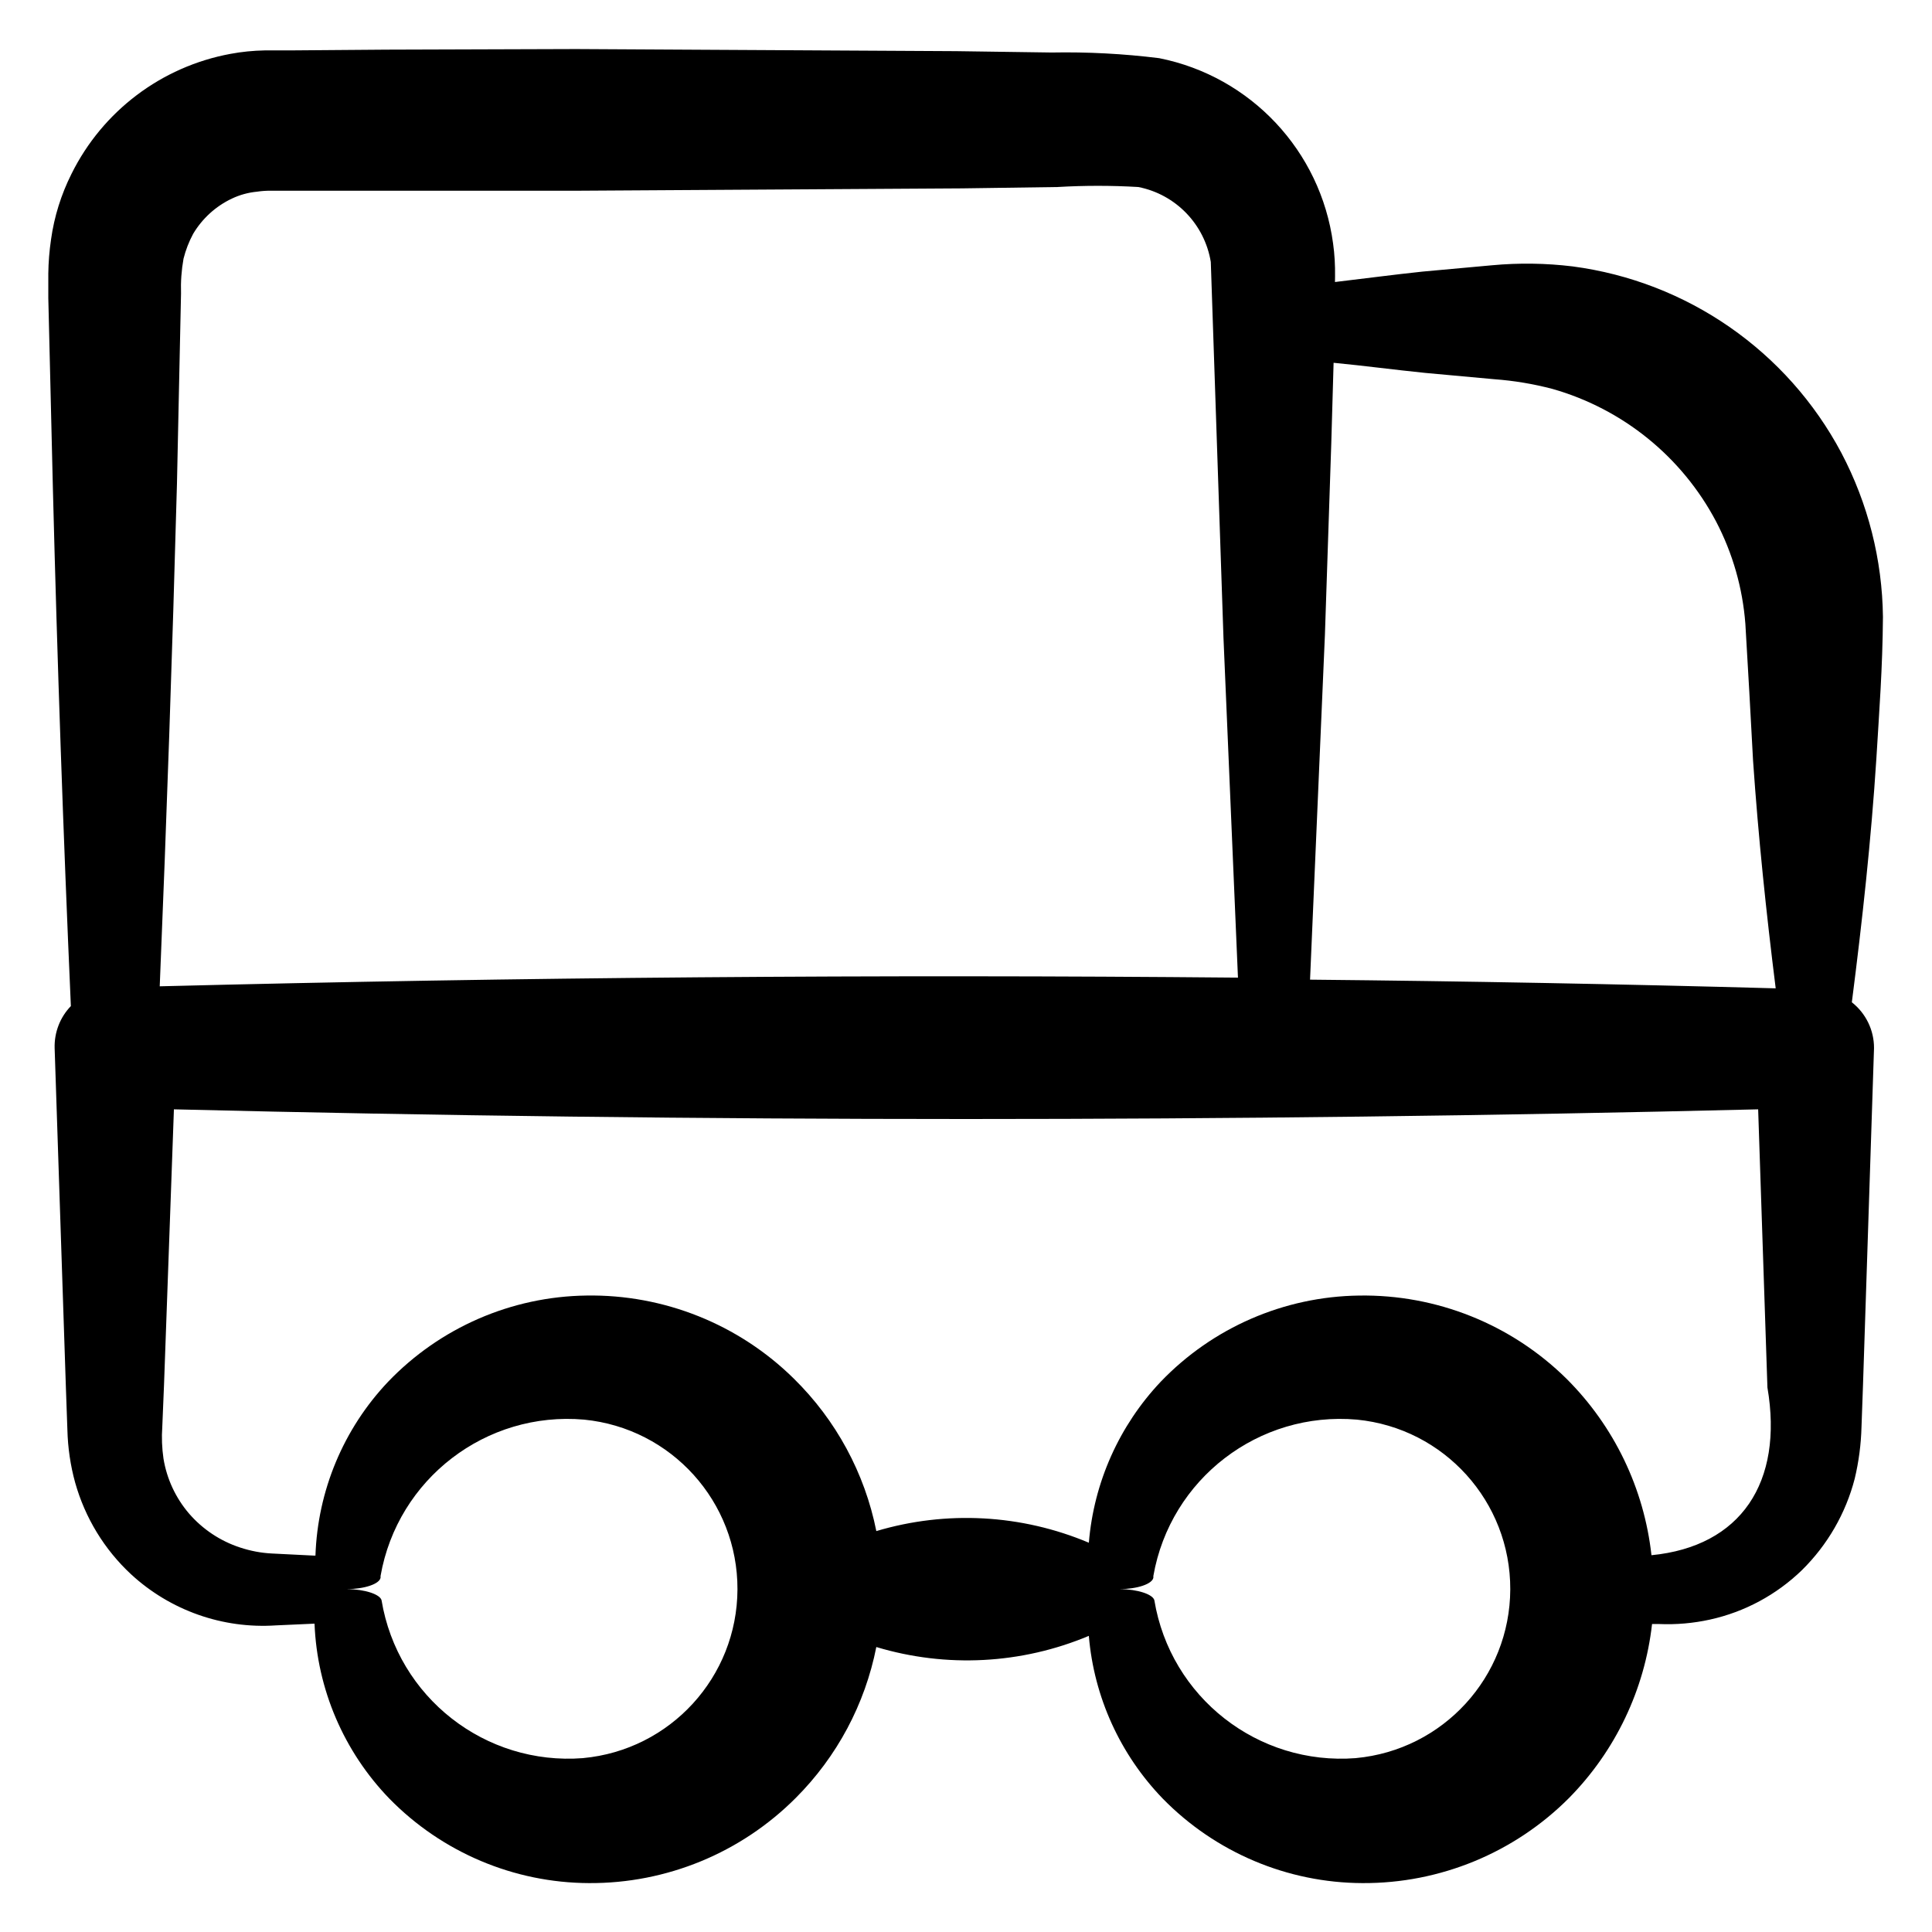 <?xml version="1.0" encoding="UTF-8"?>
<svg width="100pt" height="100pt" version="1.1" viewBox="0 0 100 100" xmlns="http://www.w3.org/2000/svg">
 <path d="m2.738 25.301c0.227 8.922 0.535 17.844 0.93 26.77h0.004c-0.566 0.582-0.867 1.371-0.844 2.18l0.582 17.551 0.078 2.199c0.023 0.926 0.156 1.848 0.402 2.738 0.512 1.82 1.512 3.465 2.898 4.75 2.031 1.871 4.738 2.824 7.492 2.641l2-0.09c0.133 3.394 1.516 6.621 3.879 9.062 2.719 2.777 6.441 4.352 10.328 4.367 4.016 0.023 7.867-1.566 10.703-4.41 2.133-2.133 3.582-4.848 4.168-7.809 3.625 1.09 7.512 0.887 11-0.578 0.266 3.164 1.621 6.144 3.832 8.43 2.719 2.777 6.438 4.352 10.328 4.367 4.012 0.023 7.867-1.566 10.699-4.41 2.398-2.434 3.91-5.602 4.293-9h0.359c0.887 0.039 1.773-0.039 2.641-0.23 1.793-0.395 3.438-1.281 4.758-2.559 1.32-1.301 2.266-2.934 2.731-4.731 0.211-0.879 0.328-1.777 0.352-2.68l0.078-2.18 0.57-17.43c0.004-0.926-0.422-1.801-1.148-2.371 0.539-4.199 1-8.41 1.27-12.621 0.148-2.461 0.32-4.66 0.34-7.328-0.035-2.961-0.773-5.871-2.152-8.488-2.801-5.277-7.984-8.871-13.91-9.652-1.383-0.168-2.781-0.188-4.168-0.059l-3.602 0.328c-1.512 0.16-3 0.359-4.531 0.539l0.004-0.297c0.008-0.57-0.023-1.137-0.102-1.699-0.645-4.793-4.262-8.645-9-9.59-1.848-0.23-3.707-0.328-5.57-0.293l-4.941-0.07-19.66-0.109-9.828 0.031-5 0.039h-1.301c-0.598 0.012-1.191 0.07-1.777 0.18-3.566 0.66-6.613 2.961-8.223 6.211-0.535 1.066-0.895 2.215-1.059 3.398-0.086 0.586-0.133 1.172-0.141 1.762v1.262zm27.441 65.699c-5.07 0.395-9.598-3.152-10.43-8.172-0.078-0.309-0.871-0.57-1.801-0.578 0.93 0 1.699-0.27 1.75-0.59v-0.09c0.879-5.023 5.461-8.539 10.539-8.09 4.516 0.445 7.949 4.25 7.934 8.785-0.016 4.539-3.477 8.316-7.992 8.734zm40 0c-5.07 0.395-9.598-3.152-10.43-8.172-0.078-0.309-0.871-0.57-1.801-0.578 0.93 0 1.699-0.27 1.75-0.59v-0.09c0.879-5.023 5.461-8.539 10.539-8.09 4.516 0.445 7.949 4.25 7.934 8.785-0.016 4.539-3.477 8.316-7.992 8.734zm15.301-10.5c-0.383-3.461-1.934-6.684-4.402-9.141-2.856-2.816-6.727-4.367-10.738-4.301-3.879 0.051-7.578 1.66-10.262 4.461-2.148 2.273-3.461 5.211-3.719 8.332-3.484-1.469-7.375-1.684-11-0.602-0.598-3-2.086-5.746-4.269-7.891-2.856-2.816-6.727-4.367-10.738-4.301-3.883 0.051-7.578 1.66-10.262 4.461-2.312 2.438-3.648 5.641-3.762 9h-0.07l-2.18-0.109c-0.559-0.027-1.113-0.133-1.648-0.309-1.027-0.336-1.941-0.945-2.648-1.762-0.691-0.809-1.148-1.789-1.32-2.84-0.078-0.543-0.102-1.094-0.062-1.641l0.09-2.18 0.512-14.258c27.332 0.668 54.668 0.668 82 0l0.48 14.398c0.84 4.918-1.379 8.23-6 8.68zm-11.719-61.199 3.59 0.328c1.012 0.074 2.016 0.242 3 0.5 3.644 1.035 6.711 3.519 8.477 6.871 0.859 1.645 1.371 3.441 1.512 5.289 0.141 2.352 0.273 4.715 0.398 7.078 0.27 3.93 0.68 7.859 1.172 11.789-8-0.219-16.035-0.371-24.102-0.449l0.77-17.859 0.328-9.871 0.121-4.199c1.582 0.152 3.152 0.363 4.734 0.523zm-64.602 5.769 0.211-9.879c-0.02-0.605 0.023-1.207 0.129-1.801 0.113-0.449 0.281-0.883 0.5-1.289 0.473-0.793 1.168-1.426 2-1.82 0.41-0.195 0.848-0.316 1.301-0.359 0.23-0.035 0.465-0.051 0.699-0.051h16.051l19.75-0.121 4.941-0.07h-0.004c1.395-0.082 2.789-0.082 4.184 0 1.938 0.383 3.43 1.93 3.75 3.879l0.656 19.441 0.75 17.602c-18.602-0.172-37.203-0.023-55.809 0.449 0.359-8.652 0.656-17.312 0.891-25.98z"/>
</svg>
